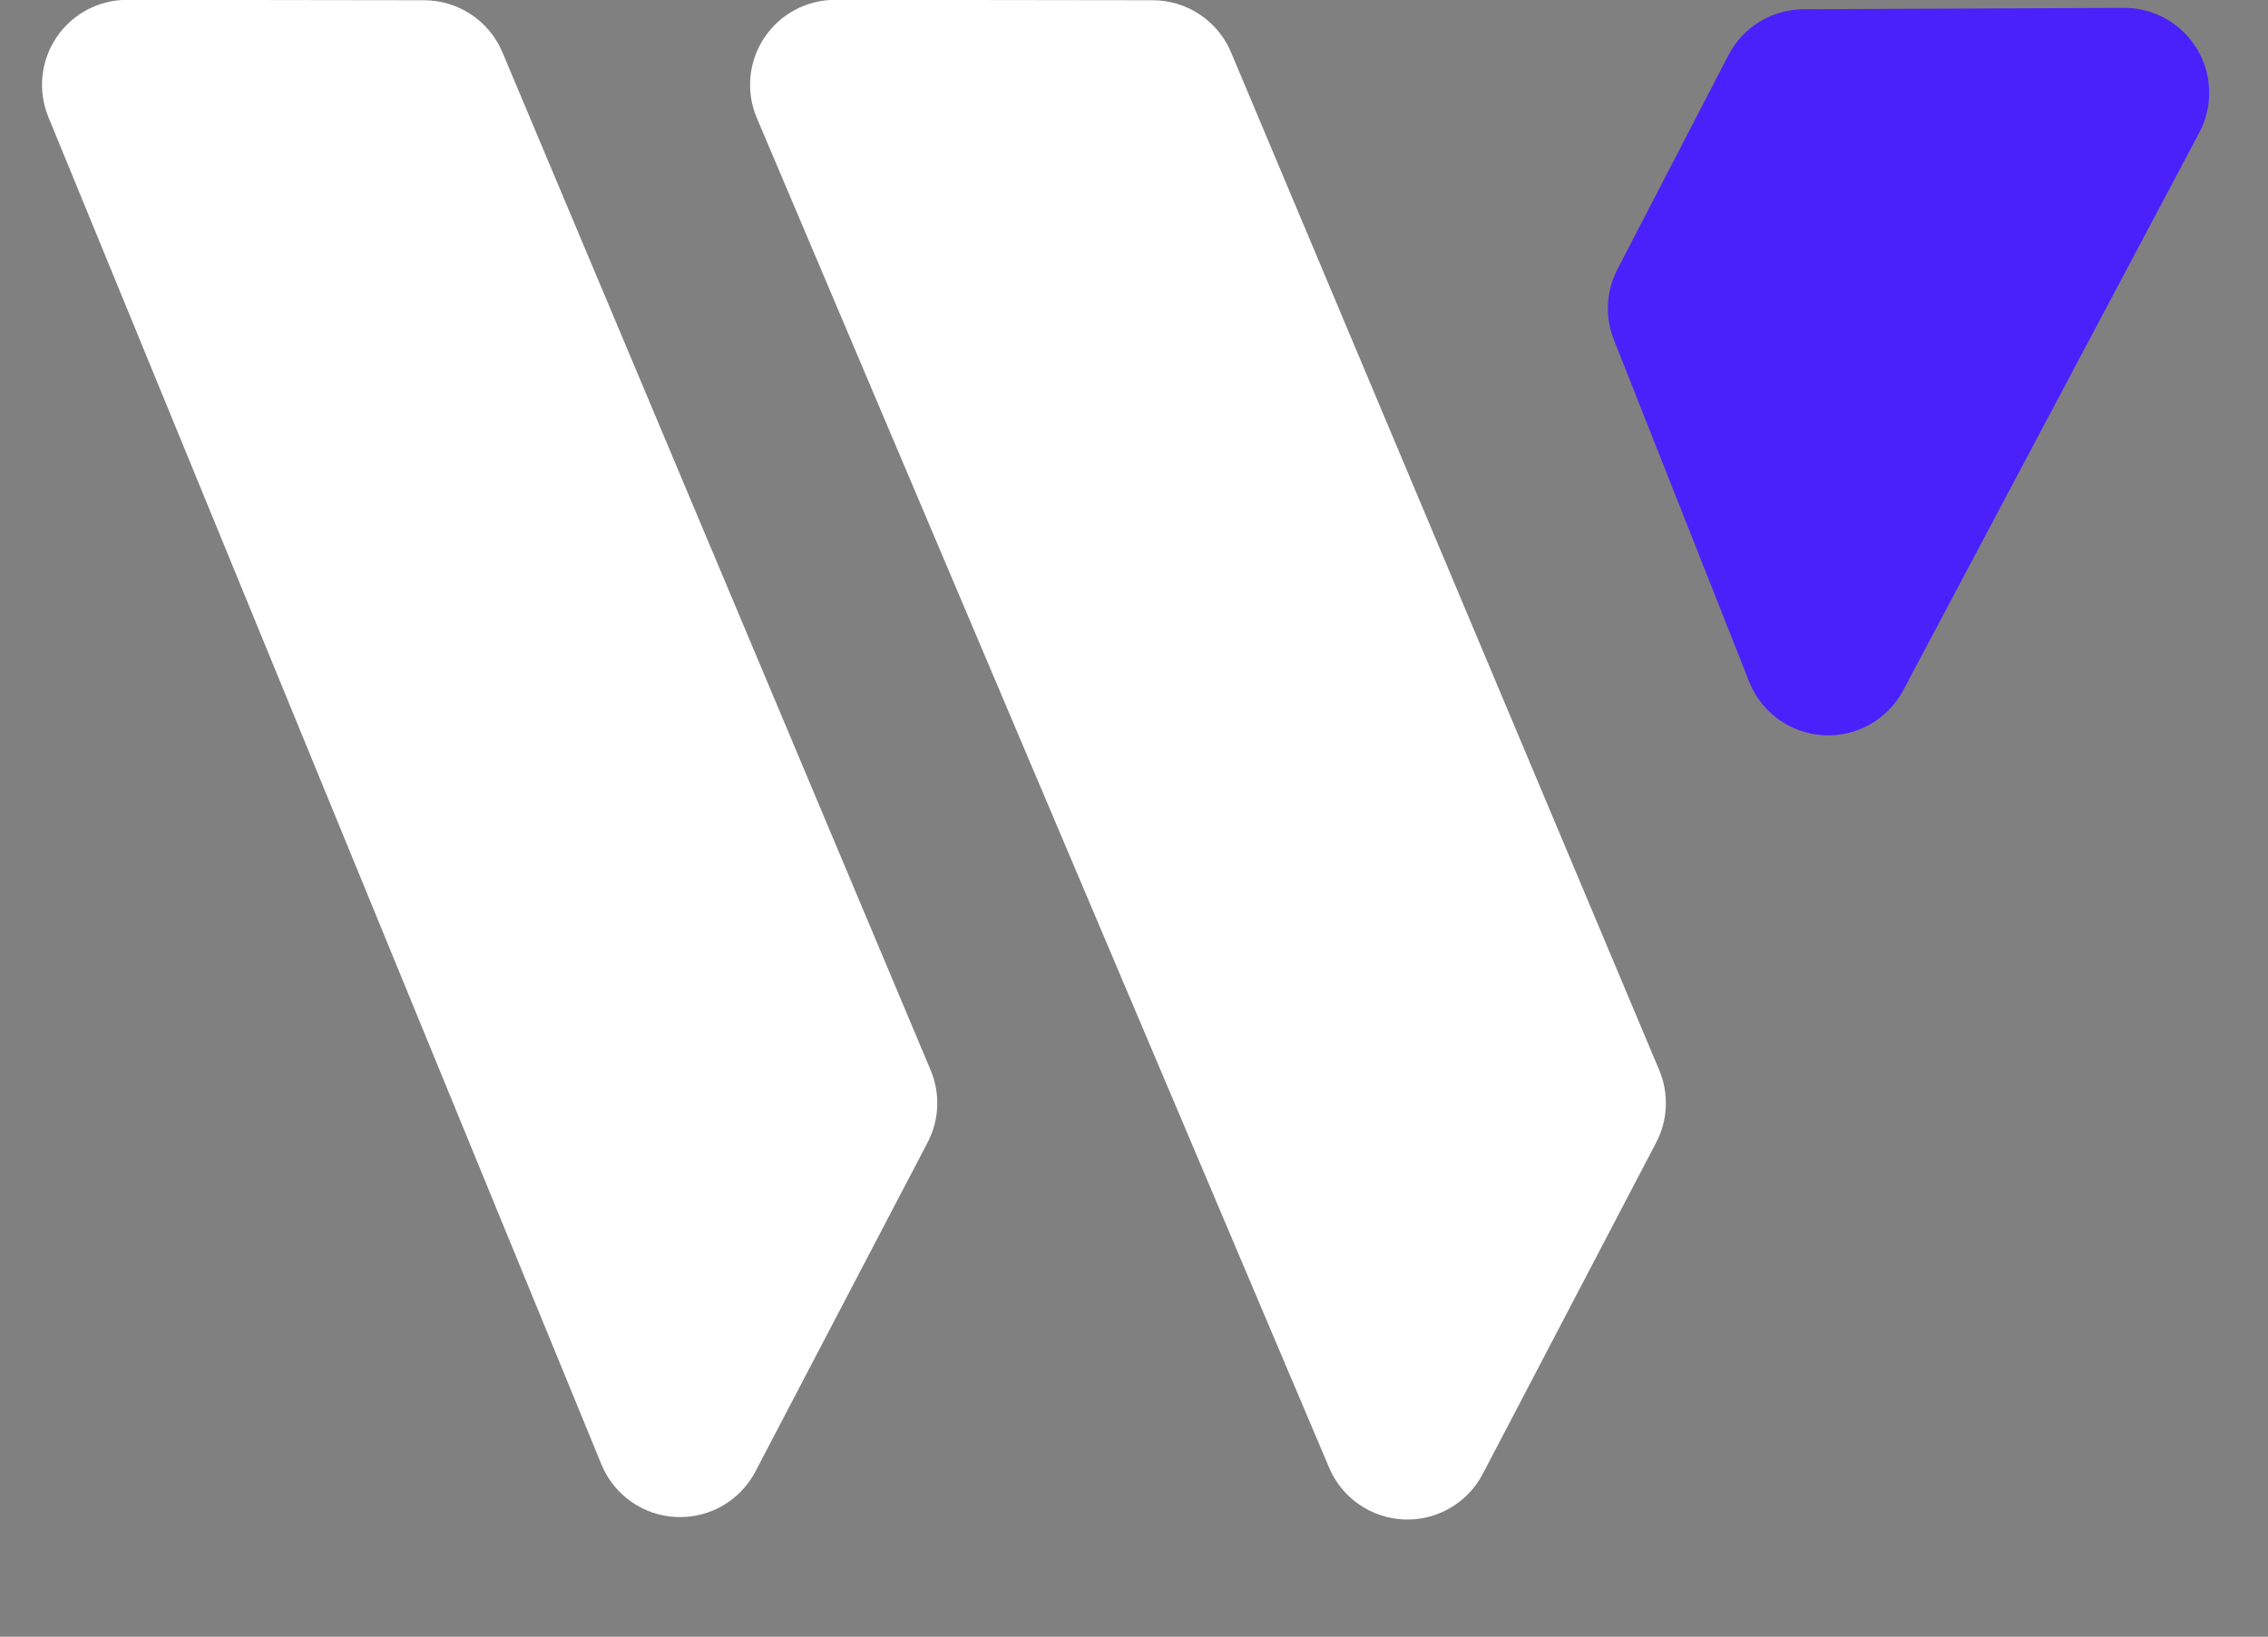 <?xml version="1.0" encoding="UTF-8" standalone="no"?>
<!DOCTYPE svg PUBLIC "-//W3C//DTD SVG 1.1//EN" "http://www.w3.org/Graphics/SVG/1.1/DTD/svg11.dtd">
<svg width="100%" height="100%" viewBox="0 0 507 366" version="1.1" xmlns="http://www.w3.org/2000/svg" xmlns:xlink="http://www.w3.org/1999/xlink" xml:space="preserve" xmlns:serif="http://www.serif.com/" style="fill-rule:evenodd;clip-rule:evenodd;stroke-linejoin:round;stroke-miterlimit:2;">
    <rect x="0" y="0" width="507" height="366" fill="#808080" stroke="none"/>
    <g transform="matrix(1,0,0,1,-1243.41,-1467.87)">
        <g transform="matrix(1.279,0,0,1.241,924.046,563.842)">
            <path d="M551.804,738.396C554.347,733.34 559.403,730.156 564.93,730.132C577.885,730.074 602.292,729.966 620.904,729.883C626.128,729.86 630.98,732.666 633.683,737.273C636.385,741.881 636.54,747.612 634.091,752.367C620.349,779.056 597.453,823.522 582.355,852.841C579.639,858.117 574.193,861.283 568.406,860.951C562.619,860.619 557.548,856.849 555.417,851.296C547.04,829.468 536.491,801.979 531.766,789.666C530.185,785.547 530.413,780.924 532.391,776.992C537.2,767.43 546.439,749.062 551.804,738.396Z" style="fill:rgb(74,33,251);"/>
        </g>
        <g transform="matrix(1.279,0,0,1.241,529.09,561.813)">
            <path d="M566.954,751.193C565.073,746.468 565.602,741.087 568.365,736.847C571.129,732.607 575.762,730.066 580.719,730.073C597.579,730.097 619.964,730.129 632.637,730.147C638.61,730.155 643.997,733.848 646.312,739.522C660.379,773.995 709.107,893.403 721.157,922.933C722.874,927.141 722.679,931.918 720.626,935.963C714.554,947.924 701.125,974.38 690.528,995.257C687.85,1000.53 682.447,1003.73 676.676,1003.45C670.905,1003.18 665.812,999.48 663.619,993.972C639.8,934.149 587.414,802.579 566.954,751.193Z" style="fill:white;"/>
        </g>
        <g transform="matrix(1.279,0,0,1.241,691.966,561.813)">
            <path d="M563.429,751.356C561.483,746.624 561.97,741.202 564.727,736.92C567.483,732.638 572.14,730.066 577.127,730.072C595.046,730.097 619.281,730.129 632.637,730.147C638.609,730.156 643.997,733.849 646.312,739.522C660.38,773.997 709.107,893.403 721.157,922.933C722.874,927.141 722.679,931.918 720.626,935.963C714.512,948.007 700.938,974.748 690.307,995.691C687.644,1000.94 682.283,1004.13 676.541,1003.89C670.8,1003.65 665.707,1000.02 663.465,994.569C639.001,935.092 584.682,803.028 563.429,751.356Z" style="fill:white;"/>
        </g>
    </g>
</svg>
